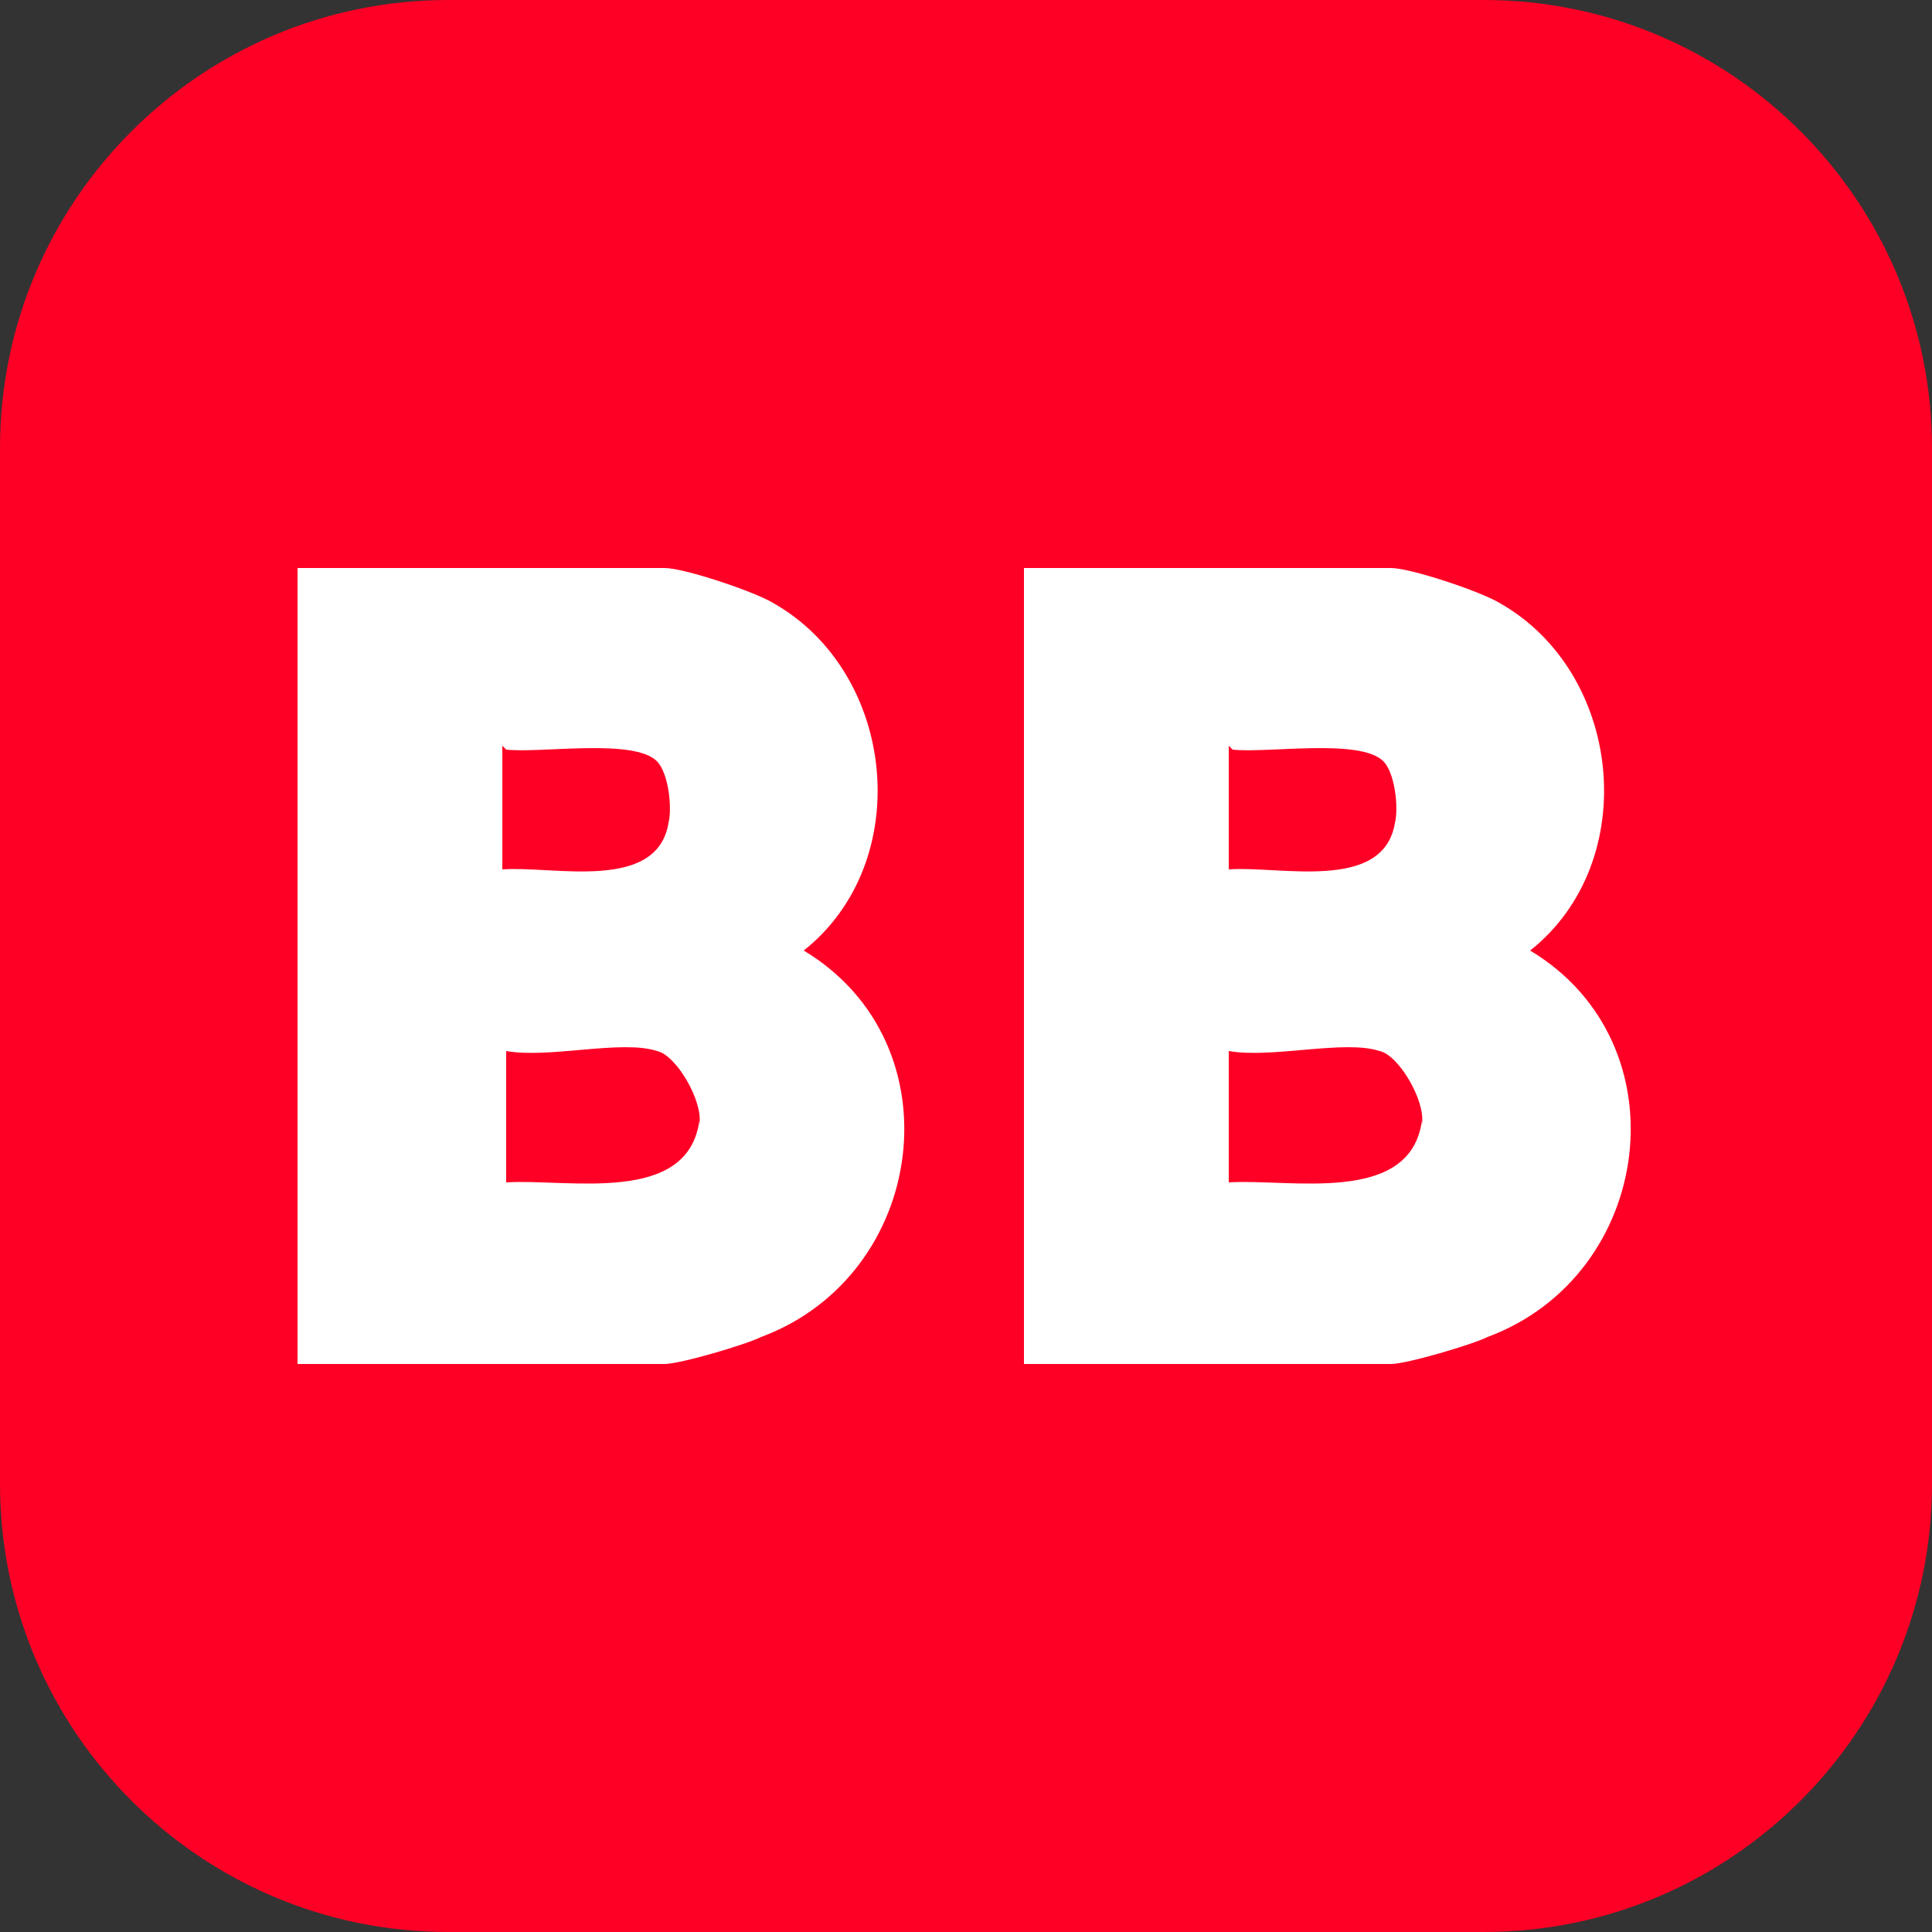 <?xml version="1.0" encoding="UTF-8"?>
<svg id="Warstwa_1" data-name="Warstwa 1" xmlns="http://www.w3.org/2000/svg" version="1.1" viewBox="0 0 50 50">
  <rect x="0" y="0" width="50" height="50" fill="#333333" stroke="none"/>
  <defs>
    <style>
      .cls-1 {
        fill: #fe0025;
      }

      .cls-1, .cls-2 {
        stroke-width: 0px;
      }

      .cls-2 {
        fill: #fff;
      }
    </style>
  </defs>
  <path class="cls-1" d="M38.4,0H11.6C5.2,0,0,5.2,0,11.6v26.8c0,6.4,5.2,11.6,11.6,11.6h26.8c6.4,0,11.6-5.2,11.6-11.6V11.6c0-6.4-5.2-11.6-11.6-11.6Z"/>
  <g>
    <path class="cls-2" d="M20.8,24.6c2.9-2.3,2.4-7.2-.8-9-.5-.3-2.3-.9-2.8-.9H7.7v20.6h9.5c.4,0,2.1-.5,2.5-.7,4.3-1.6,5.1-7.6,1.1-10h0ZM13.1,19.4c.9.1,3.3-.3,3.9.3.3.3.4,1.2.3,1.6-.3,1.8-3,1.1-4.3,1.2v-3.2h0ZM18.1,29c-.3,2.2-3.4,1.5-5,1.6v-3.4c1.1.2,3-.3,3.9,0,.5.1,1.2,1.3,1.1,1.9h0Z"/>
    <path class="cls-2" d="M39.6,24.6c2.9-2.3,2.4-7.2-.8-9-.5-.3-2.3-.9-2.8-.9h-9.5v20.6h9.5c.4,0,2.1-.5,2.5-.7,4.3-1.6,5.1-7.6,1.1-10h0ZM31.9,19.4c.9.1,3.3-.3,3.9.3.3.3.4,1.2.3,1.6-.3,1.8-3,1.1-4.3,1.2v-3.2h0ZM36.8,29c-.3,2.2-3.4,1.5-5,1.6v-3.4c1.1.2,3-.3,3.9,0,.5.1,1.2,1.3,1.1,1.9h0Z"/>
  </g>
</svg>